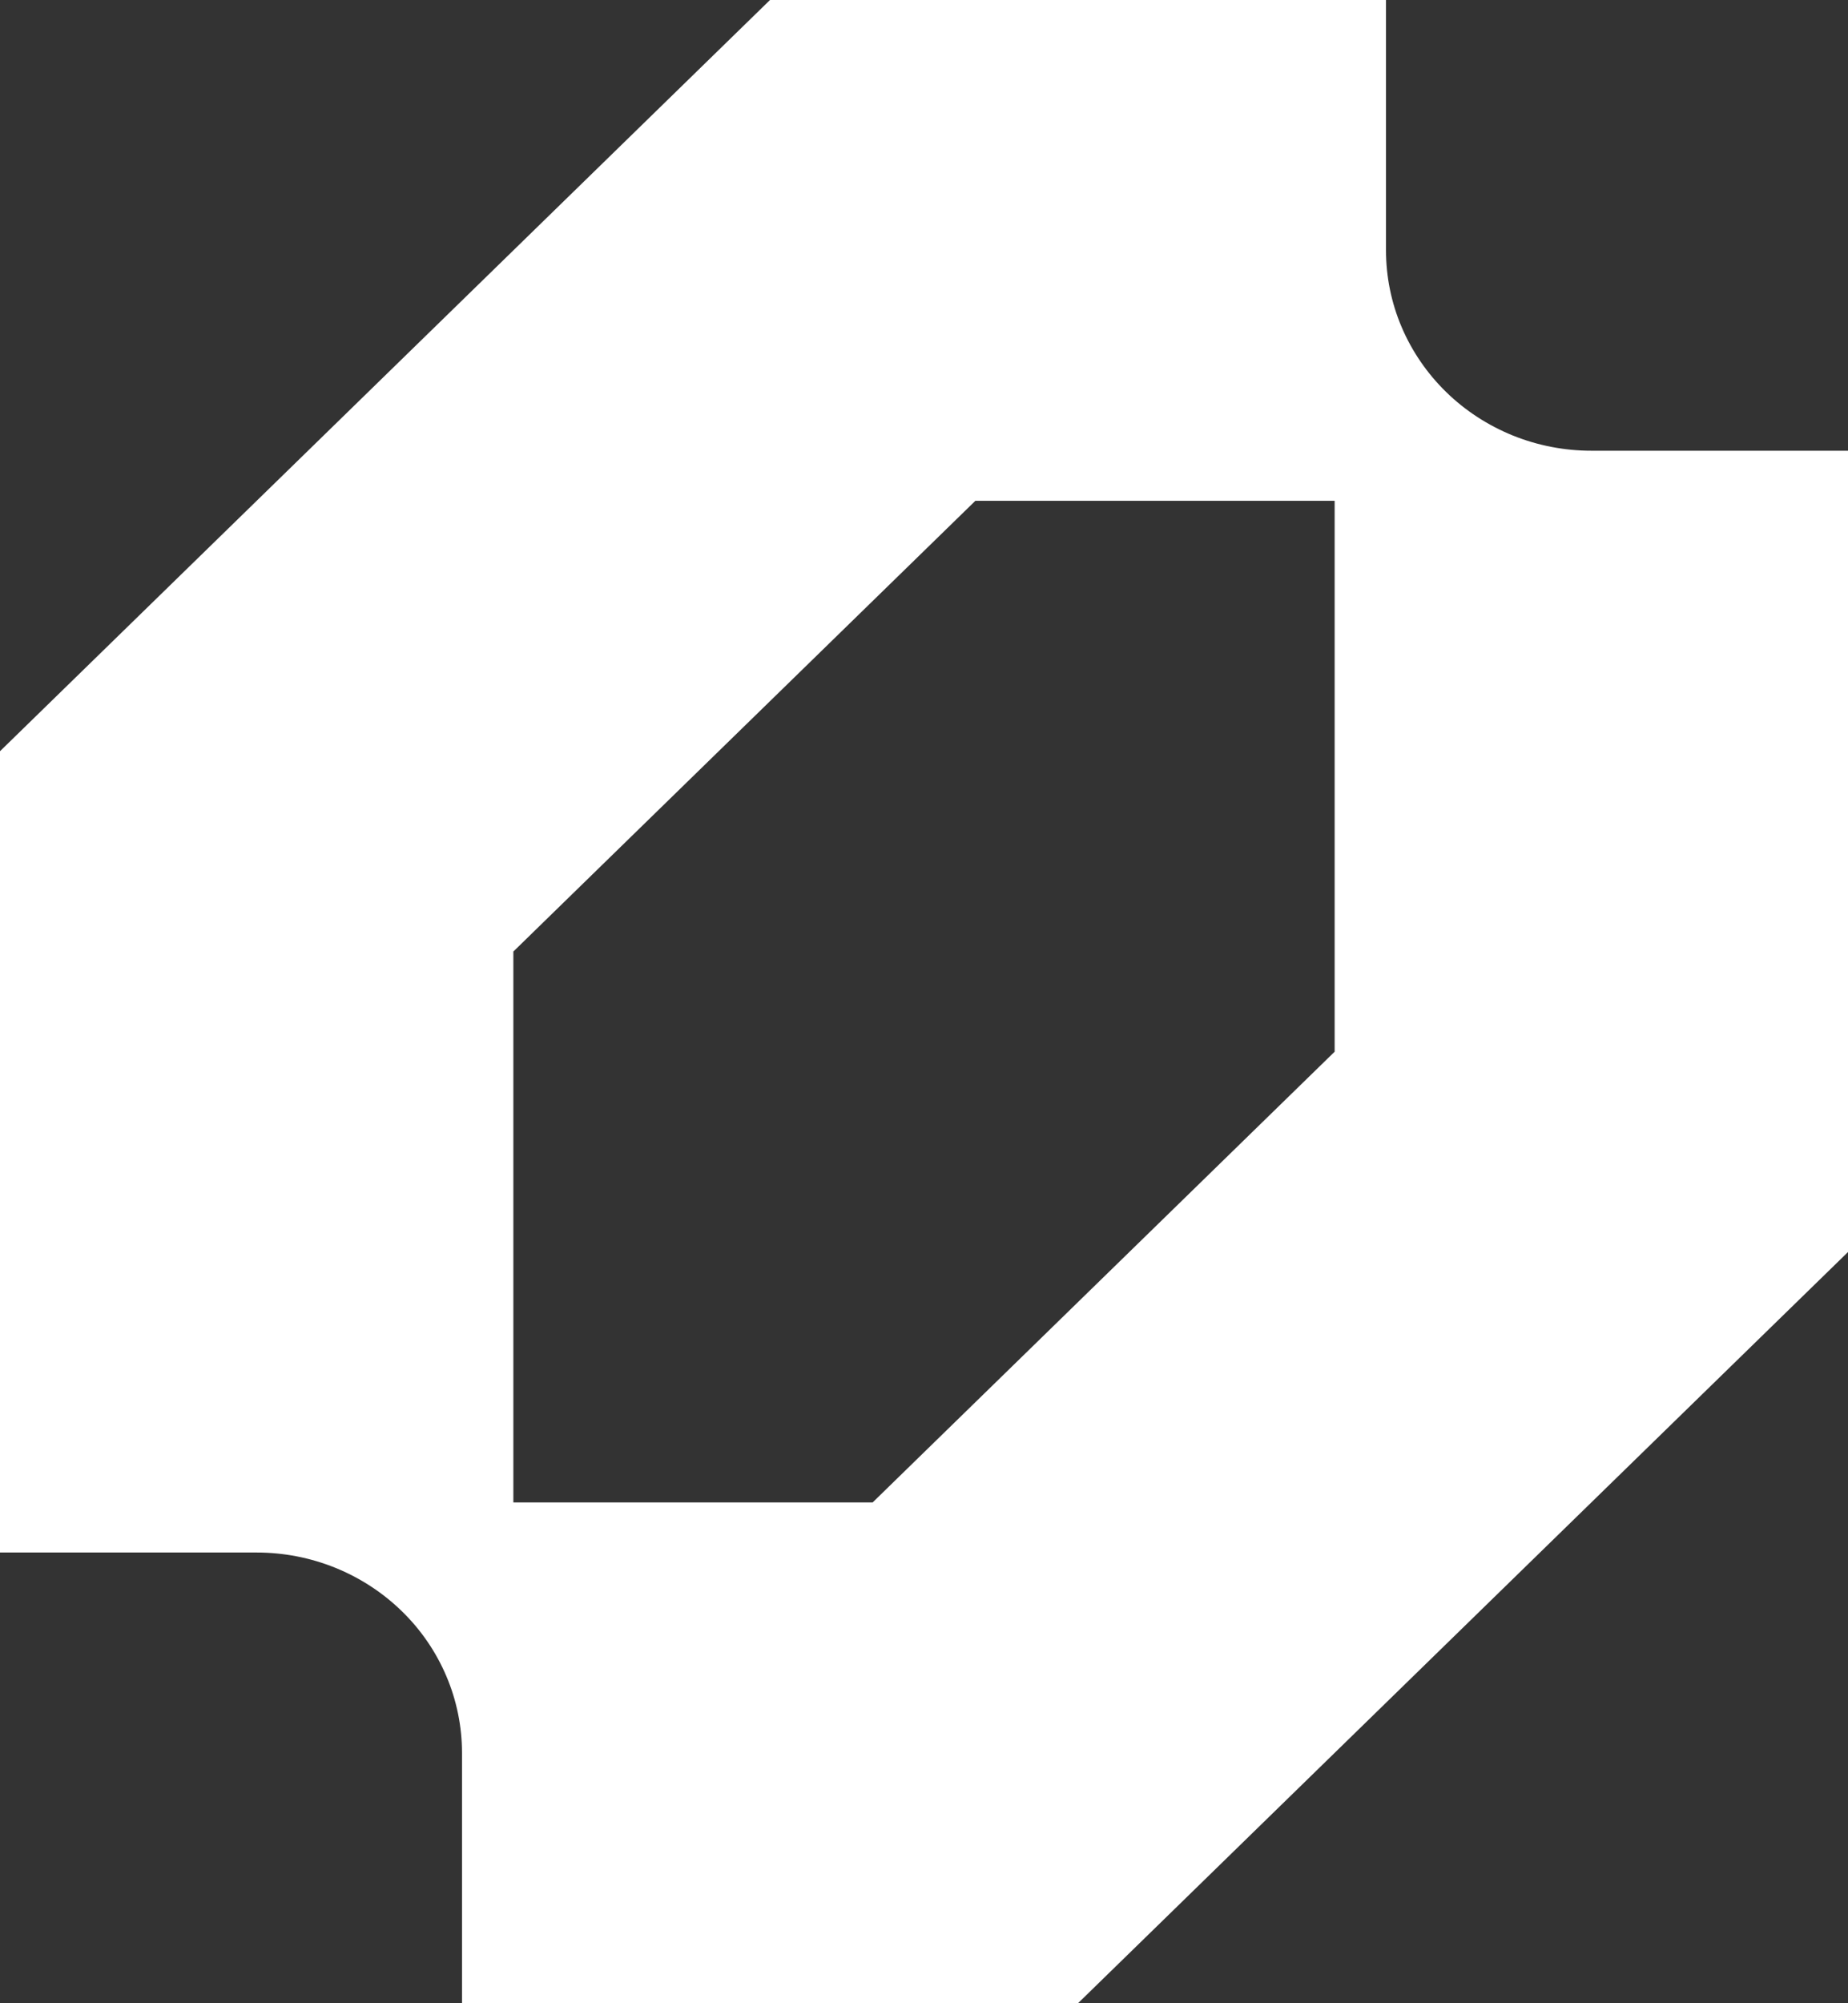 <svg width="24" height="26" viewBox="0 0 24 26" fill="none" xmlns="http://www.w3.org/2000/svg">
<rect x="0" y="0" width="24" height="26" fill="#333333" stroke="none"/>
<g clip-path="url(#clip0_135_9793)">
<path fill-rule="evenodd" clip-rule="evenodd" d="M0 9.75V20.15H3.333C3.684 20.15 4.03 20.217 4.354 20.348C4.677 20.479 4.971 20.67 5.219 20.912C5.467 21.153 5.663 21.44 5.797 21.755C5.931 22.07 6 22.409 6 22.75V26H14L24 16.25V5.85H20.667C20.317 5.85 19.97 5.783 19.646 5.652C19.323 5.521 19.029 5.33 18.781 5.088C18.534 4.847 18.337 4.56 18.203 4.245C18.069 3.93 18 3.591 18 3.25V0H10L0 9.75ZM11.333 19.5H6.667V12.35L12.667 6.5H17.333V13.65L11.333 19.5Z" fill="white"/>
</g>
<defs>
<clipPath id="clip0_135_9793">
<rect width="24" height="26" fill="white"/>
</clipPath>
</defs>
</svg>
